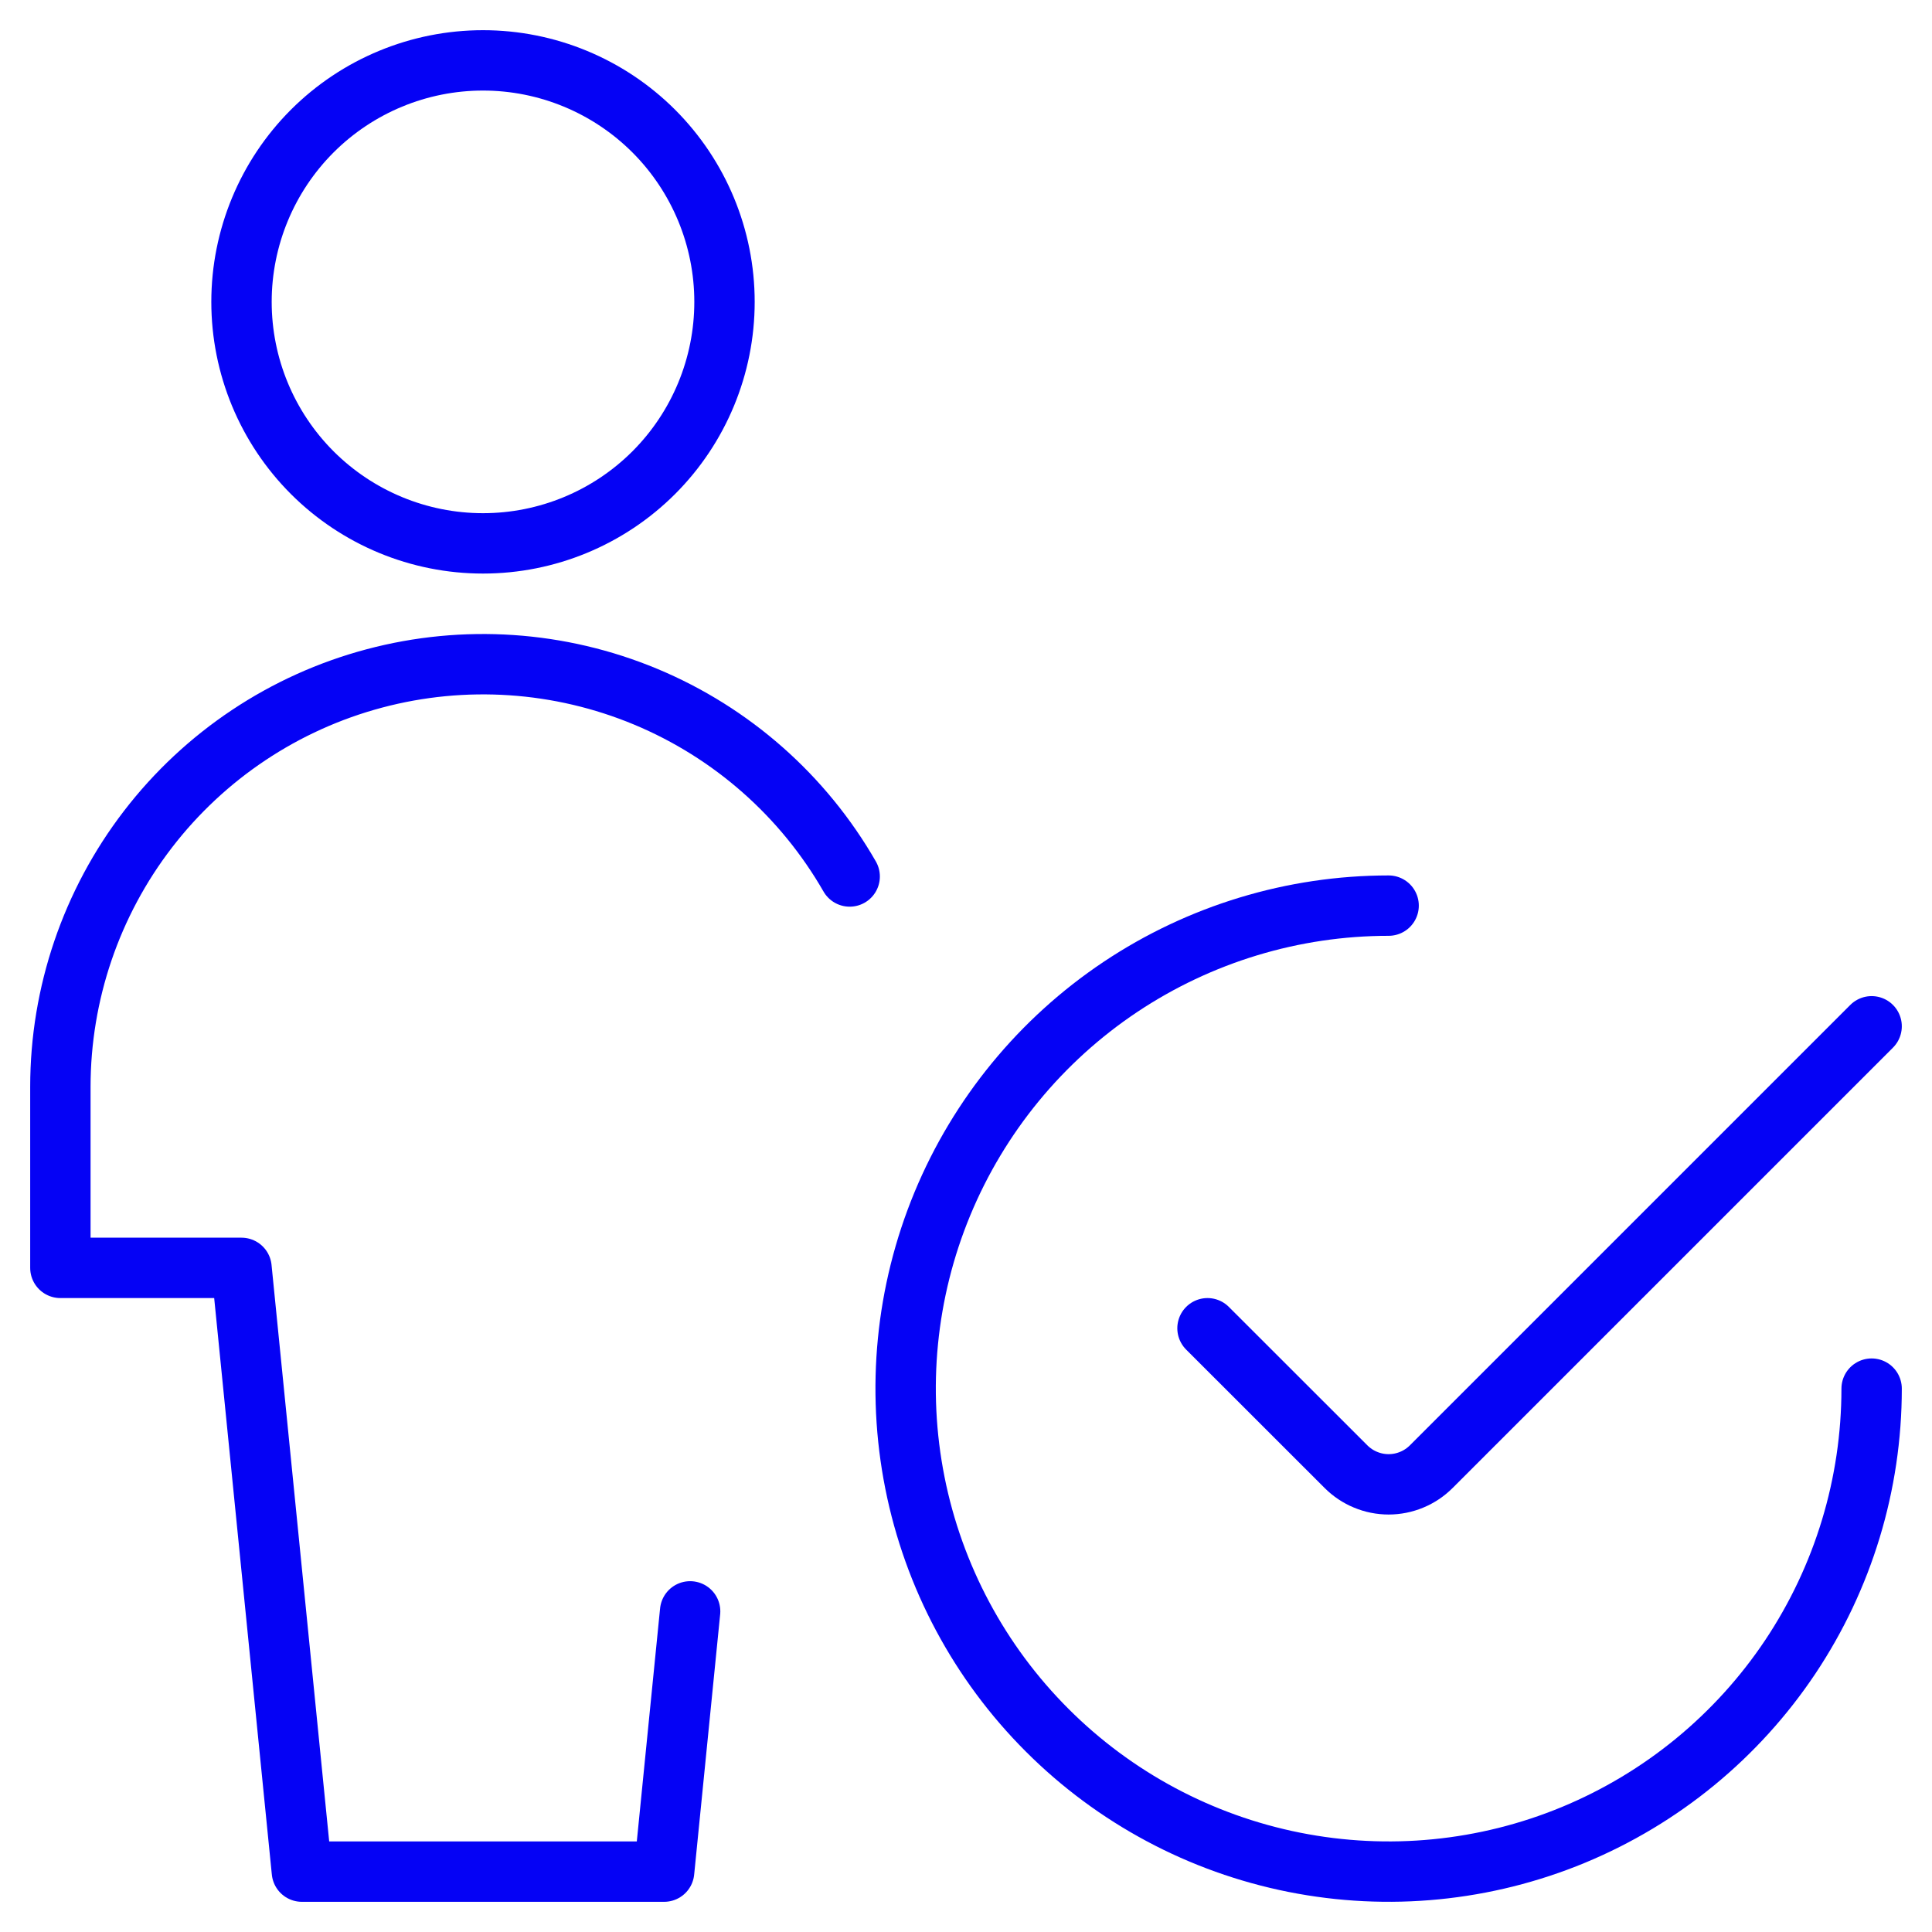 <svg width="48" height="48" viewBox="0 0 48 48" fill="none" xmlns="http://www.w3.org/2000/svg">
<g clip-path="url(#clip0_1794_3906)">
<path d="M6 7.5C6 9.091 6.632 10.617 7.757 11.743C8.883 12.868 10.409 13.5 12 13.5C13.591 13.5 15.117 12.868 16.243 11.743C17.368 10.617 18 9.091 18 7.5C18 5.909 17.368 4.383 16.243 3.257C15.117 2.132 13.591 1.5 12 1.5C10.409 1.5 8.883 2.132 7.757 3.257C6.632 4.383 6 5.909 6 7.5Z" stroke="#0502F5" stroke-width="1.5" stroke-linecap="round" stroke-linejoin="round"/>
<path d="M21.11 21.776C19.958 19.769 18.176 18.199 16.04 17.309C13.904 16.42 11.534 16.26 9.299 16.856C7.063 17.451 5.086 18.769 3.676 20.603C2.266 22.437 1.501 24.686 1.5 27V31.5H6L7.5 46.5H16.5L17.146 40.034" stroke="#0502F5" stroke-width="1.5" stroke-linecap="round" stroke-linejoin="round"/>
<path d="M46.5 34.5C46.5 36.873 45.796 39.193 44.478 41.167C43.159 43.14 41.285 44.678 39.092 45.587C36.899 46.495 34.487 46.732 32.159 46.269C29.831 45.806 27.693 44.664 26.015 42.985C24.336 41.307 23.194 39.169 22.731 36.841C22.268 34.513 22.505 32.101 23.413 29.908C24.322 27.715 25.86 25.841 27.833 24.522C29.807 23.204 32.127 22.5 34.5 22.5" stroke="#0502F5" stroke-width="1.5" stroke-linecap="round" stroke-linejoin="round"/>
<path d="M46.5 25.498L35.56 36.438C35.421 36.577 35.256 36.688 35.074 36.763C34.892 36.839 34.697 36.878 34.5 36.878C34.303 36.878 34.108 36.839 33.926 36.763C33.744 36.688 33.579 36.577 33.44 36.438L30 33" stroke="#0502F5" stroke-width="1.5" stroke-linecap="round" stroke-linejoin="round"/>
</g>
<defs>
<clipPath id="clip0_1794_3906">
<rect width="48" height="48" fill="white"/>
</clipPath>
</defs>
</svg>
